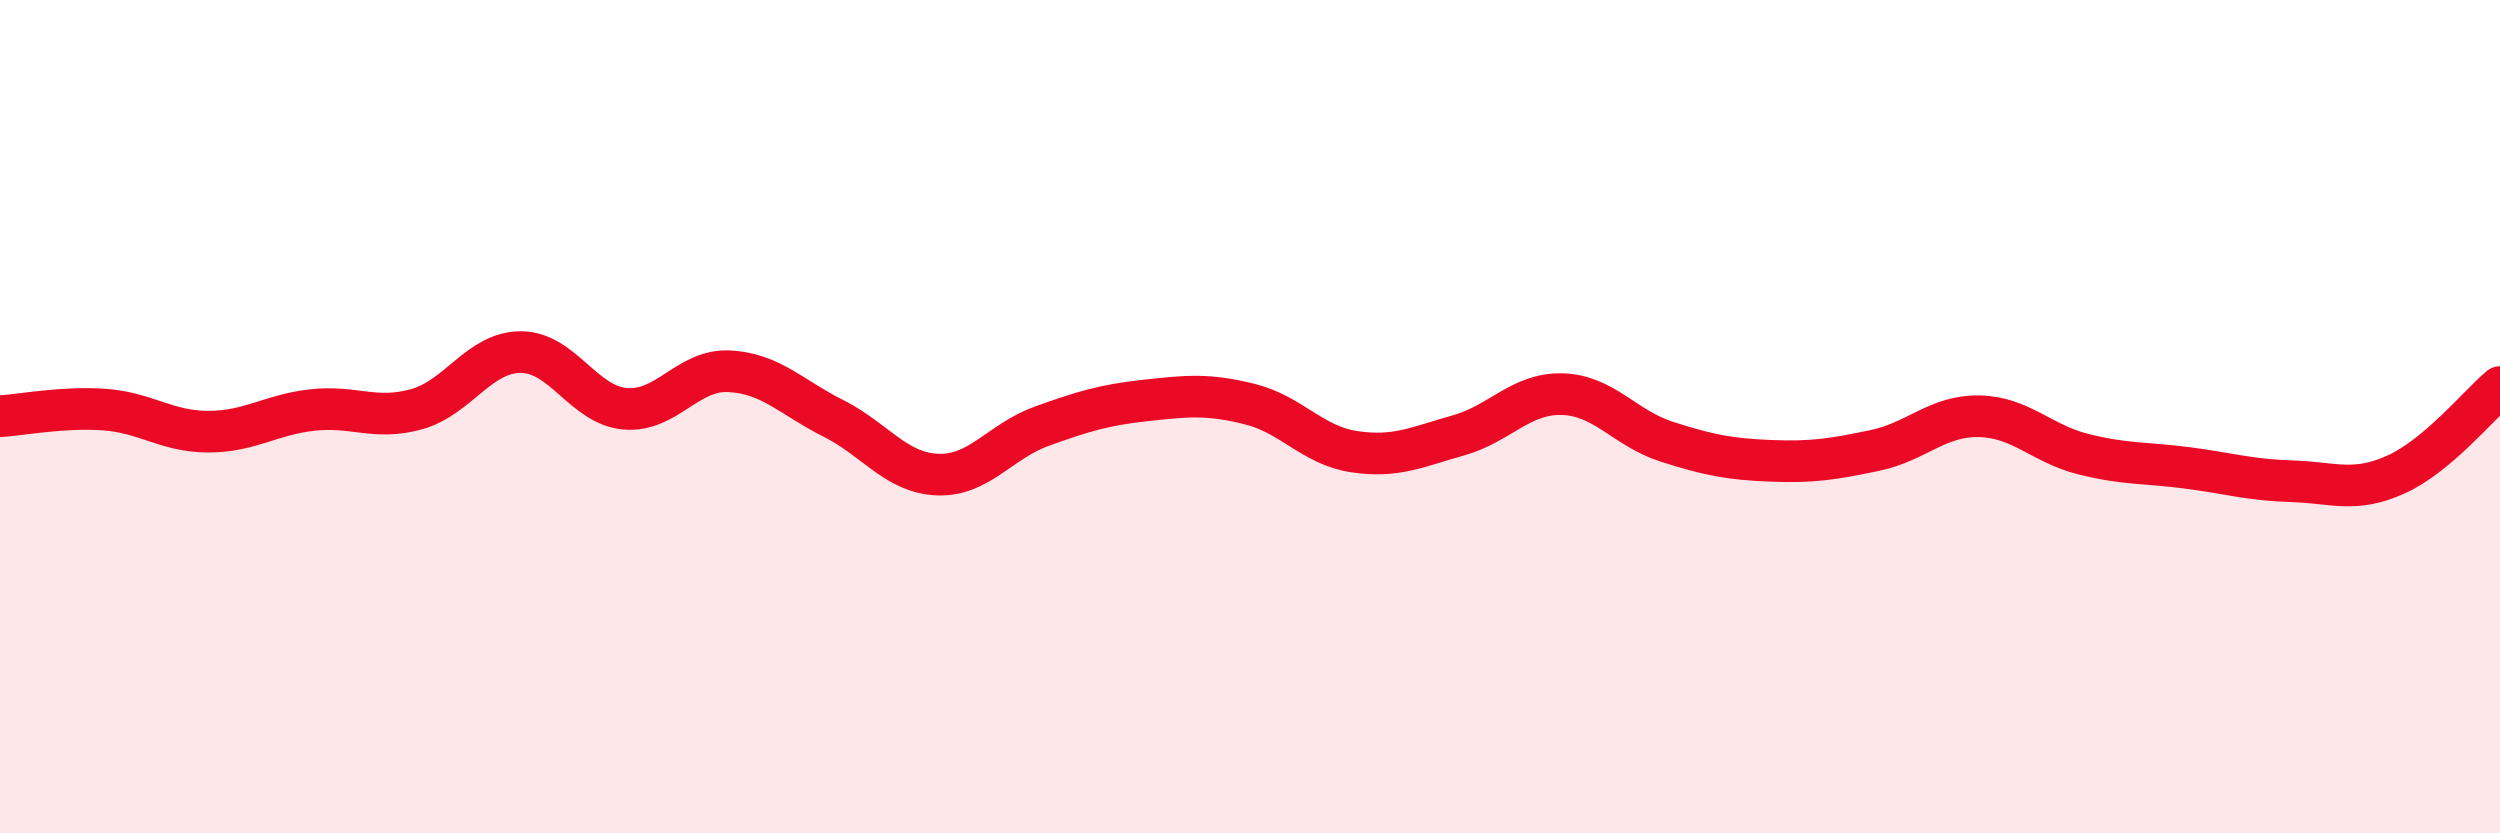 
    <svg width="60" height="20" viewBox="0 0 60 20" xmlns="http://www.w3.org/2000/svg">
      <path
        d="M 0,9.99 C 0.5,9.96 1.5,9.76 2.5,9.83 C 3.5,9.9 4,10.36 5,10.36 C 6,10.36 6.5,9.95 7.5,9.84 C 8.5,9.73 9,10.1 10,9.82 C 11,9.54 11.5,8.45 12.5,8.45 C 13.5,8.45 14,9.72 15,9.81 C 16,9.9 16.5,8.86 17.5,8.91 C 18.5,8.96 19,9.54 20,10.04 C 21,10.54 21.5,11.35 22.5,11.39 C 23.5,11.43 24,10.59 25,10.23 C 26,9.87 26.5,9.72 27.5,9.61 C 28.5,9.5 29,9.45 30,9.7 C 31,9.95 31.5,10.69 32.5,10.84 C 33.5,10.99 34,10.73 35,10.45 C 36,10.17 36.5,9.43 37.5,9.46 C 38.5,9.49 39,10.28 40,10.6 C 41,10.92 41.5,11.02 42.5,11.06 C 43.5,11.1 44,11.02 45,10.81 C 46,10.6 46.5,9.97 47.5,9.99 C 48.5,10.01 49,10.65 50,10.9 C 51,11.15 51.5,11.1 52.5,11.23 C 53.5,11.36 54,11.52 55,11.55 C 56,11.58 56.5,11.84 57.5,11.39 C 58.5,10.94 59.5,9.71 60,9.29L60 20L0 20Z"
        fill="#EB0A25"
        opacity="0.1"
        stroke-linecap="round"
        stroke-linejoin="round"
      />
      <path
        d="M 0,9.99 C 0.5,9.96 1.5,9.76 2.5,9.83 C 3.5,9.9 4,10.36 5,10.36 C 6,10.36 6.5,9.95 7.5,9.84 C 8.5,9.73 9,10.1 10,9.82 C 11,9.54 11.5,8.45 12.5,8.45 C 13.5,8.45 14,9.72 15,9.81 C 16,9.9 16.5,8.86 17.5,8.91 C 18.5,8.96 19,9.54 20,10.04 C 21,10.54 21.5,11.35 22.5,11.39 C 23.5,11.43 24,10.59 25,10.23 C 26,9.87 26.5,9.72 27.5,9.61 C 28.5,9.5 29,9.45 30,9.7 C 31,9.95 31.5,10.69 32.5,10.84 C 33.5,10.99 34,10.73 35,10.45 C 36,10.17 36.5,9.43 37.5,9.46 C 38.5,9.49 39,10.28 40,10.6 C 41,10.92 41.5,11.02 42.5,11.06 C 43.5,11.1 44,11.02 45,10.81 C 46,10.6 46.5,9.97 47.5,9.99 C 48.5,10.01 49,10.65 50,10.9 C 51,11.15 51.5,11.1 52.5,11.23 C 53.5,11.36 54,11.52 55,11.55 C 56,11.58 56.5,11.84 57.5,11.39 C 58.5,10.94 59.5,9.71 60,9.29"
        stroke="#EB0A25"
        stroke-width="1"
        fill="none"
        stroke-linecap="round"
        stroke-linejoin="round"
      />
    </svg>
  